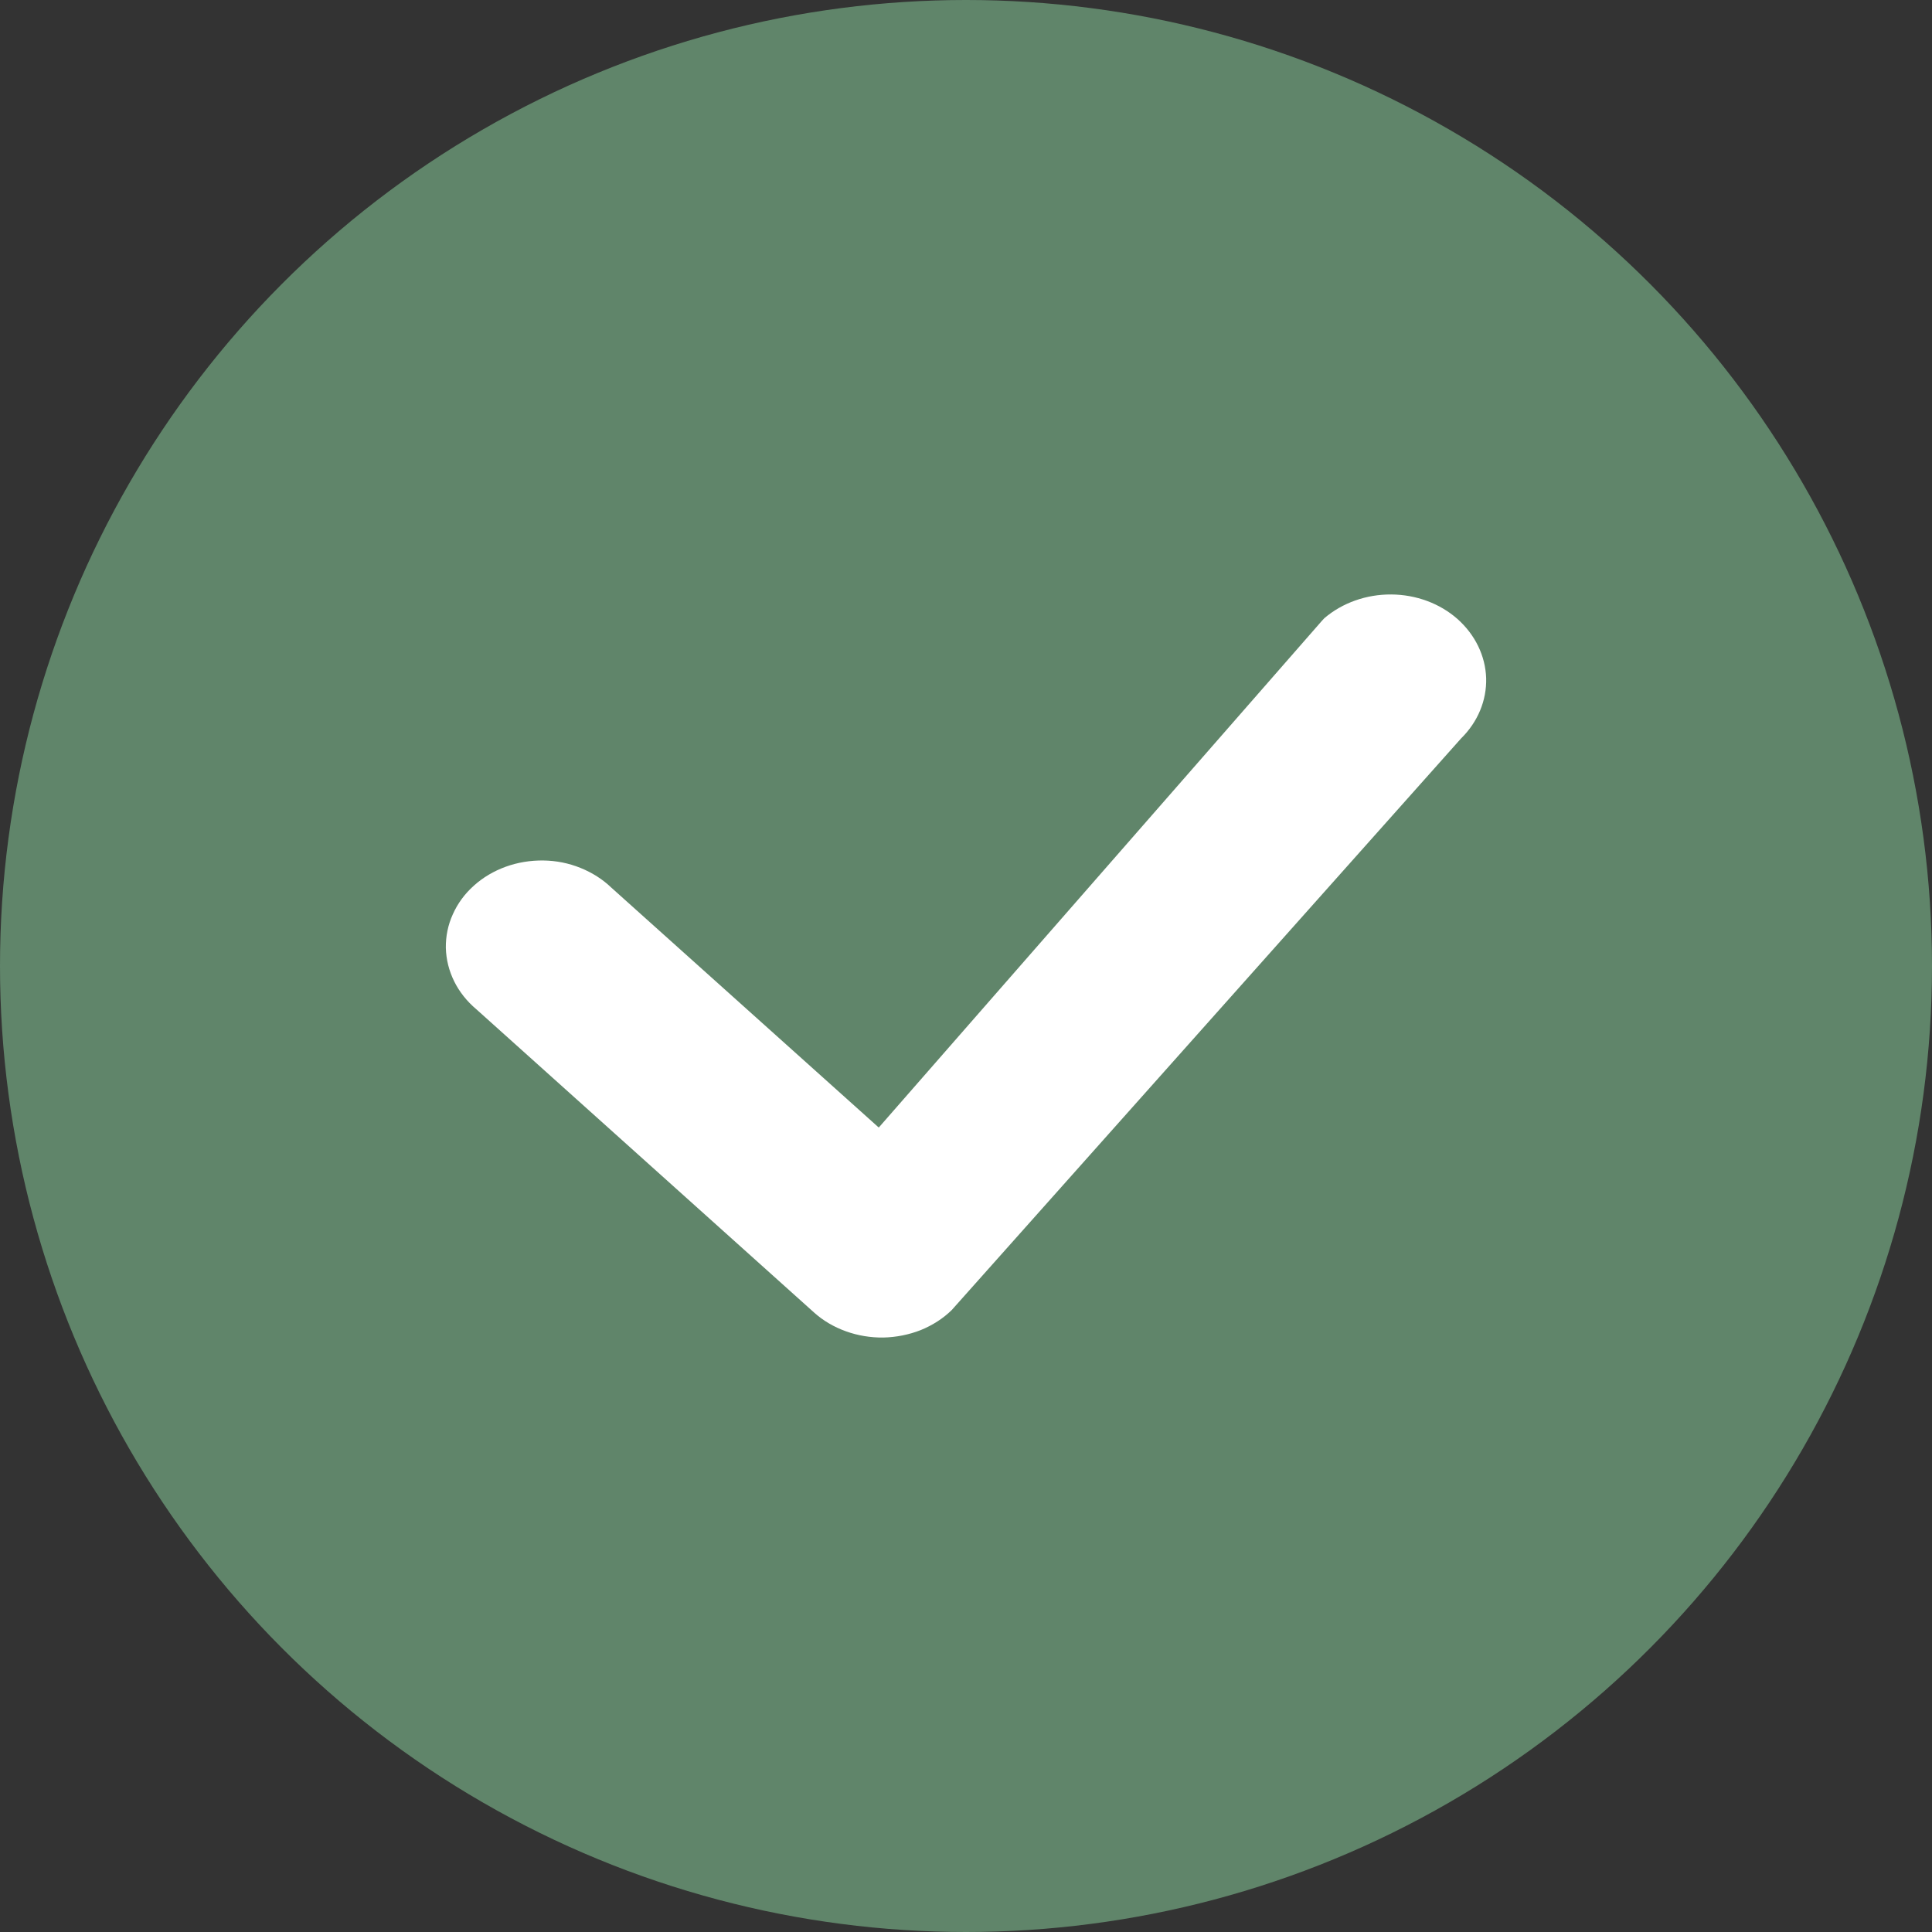 <svg width="13" height="13" viewBox="0 0 13 13" fill="none" xmlns="http://www.w3.org/2000/svg">
<rect x="0" y="0" width="13" height="13" fill="#333333" stroke="none"/>
<g id="Group 124">
<circle id="Ellipse 30" cx="6.5" cy="6.5" r="6.5" fill="#60856A"/>
<path id="Vector" d="M8.912 4.159C9.033 4.056 9.194 3.999 9.361 4C9.528 4.001 9.688 4.06 9.807 4.165C9.926 4.271 9.995 4.413 10 4.563C10.004 4.713 9.944 4.858 9.831 4.969L6.404 8.815C6.346 8.872 6.274 8.918 6.195 8.95C6.116 8.981 6.031 8.998 5.944 9C5.858 9.001 5.772 8.987 5.692 8.958C5.611 8.929 5.538 8.886 5.477 8.831L3.205 6.791C3.142 6.738 3.091 6.674 3.056 6.603C3.021 6.532 3.002 6.456 3 6.378C2.999 6.301 3.014 6.224 3.047 6.152C3.079 6.08 3.127 6.014 3.189 5.959C3.25 5.904 3.323 5.861 3.403 5.832C3.483 5.803 3.569 5.789 3.655 5.79C3.742 5.791 3.827 5.808 3.906 5.84C3.985 5.872 4.056 5.917 4.115 5.974L5.913 7.587L8.896 4.176C8.901 4.17 8.906 4.165 8.912 4.159Z" fill="white"/>
</g>
</svg>
